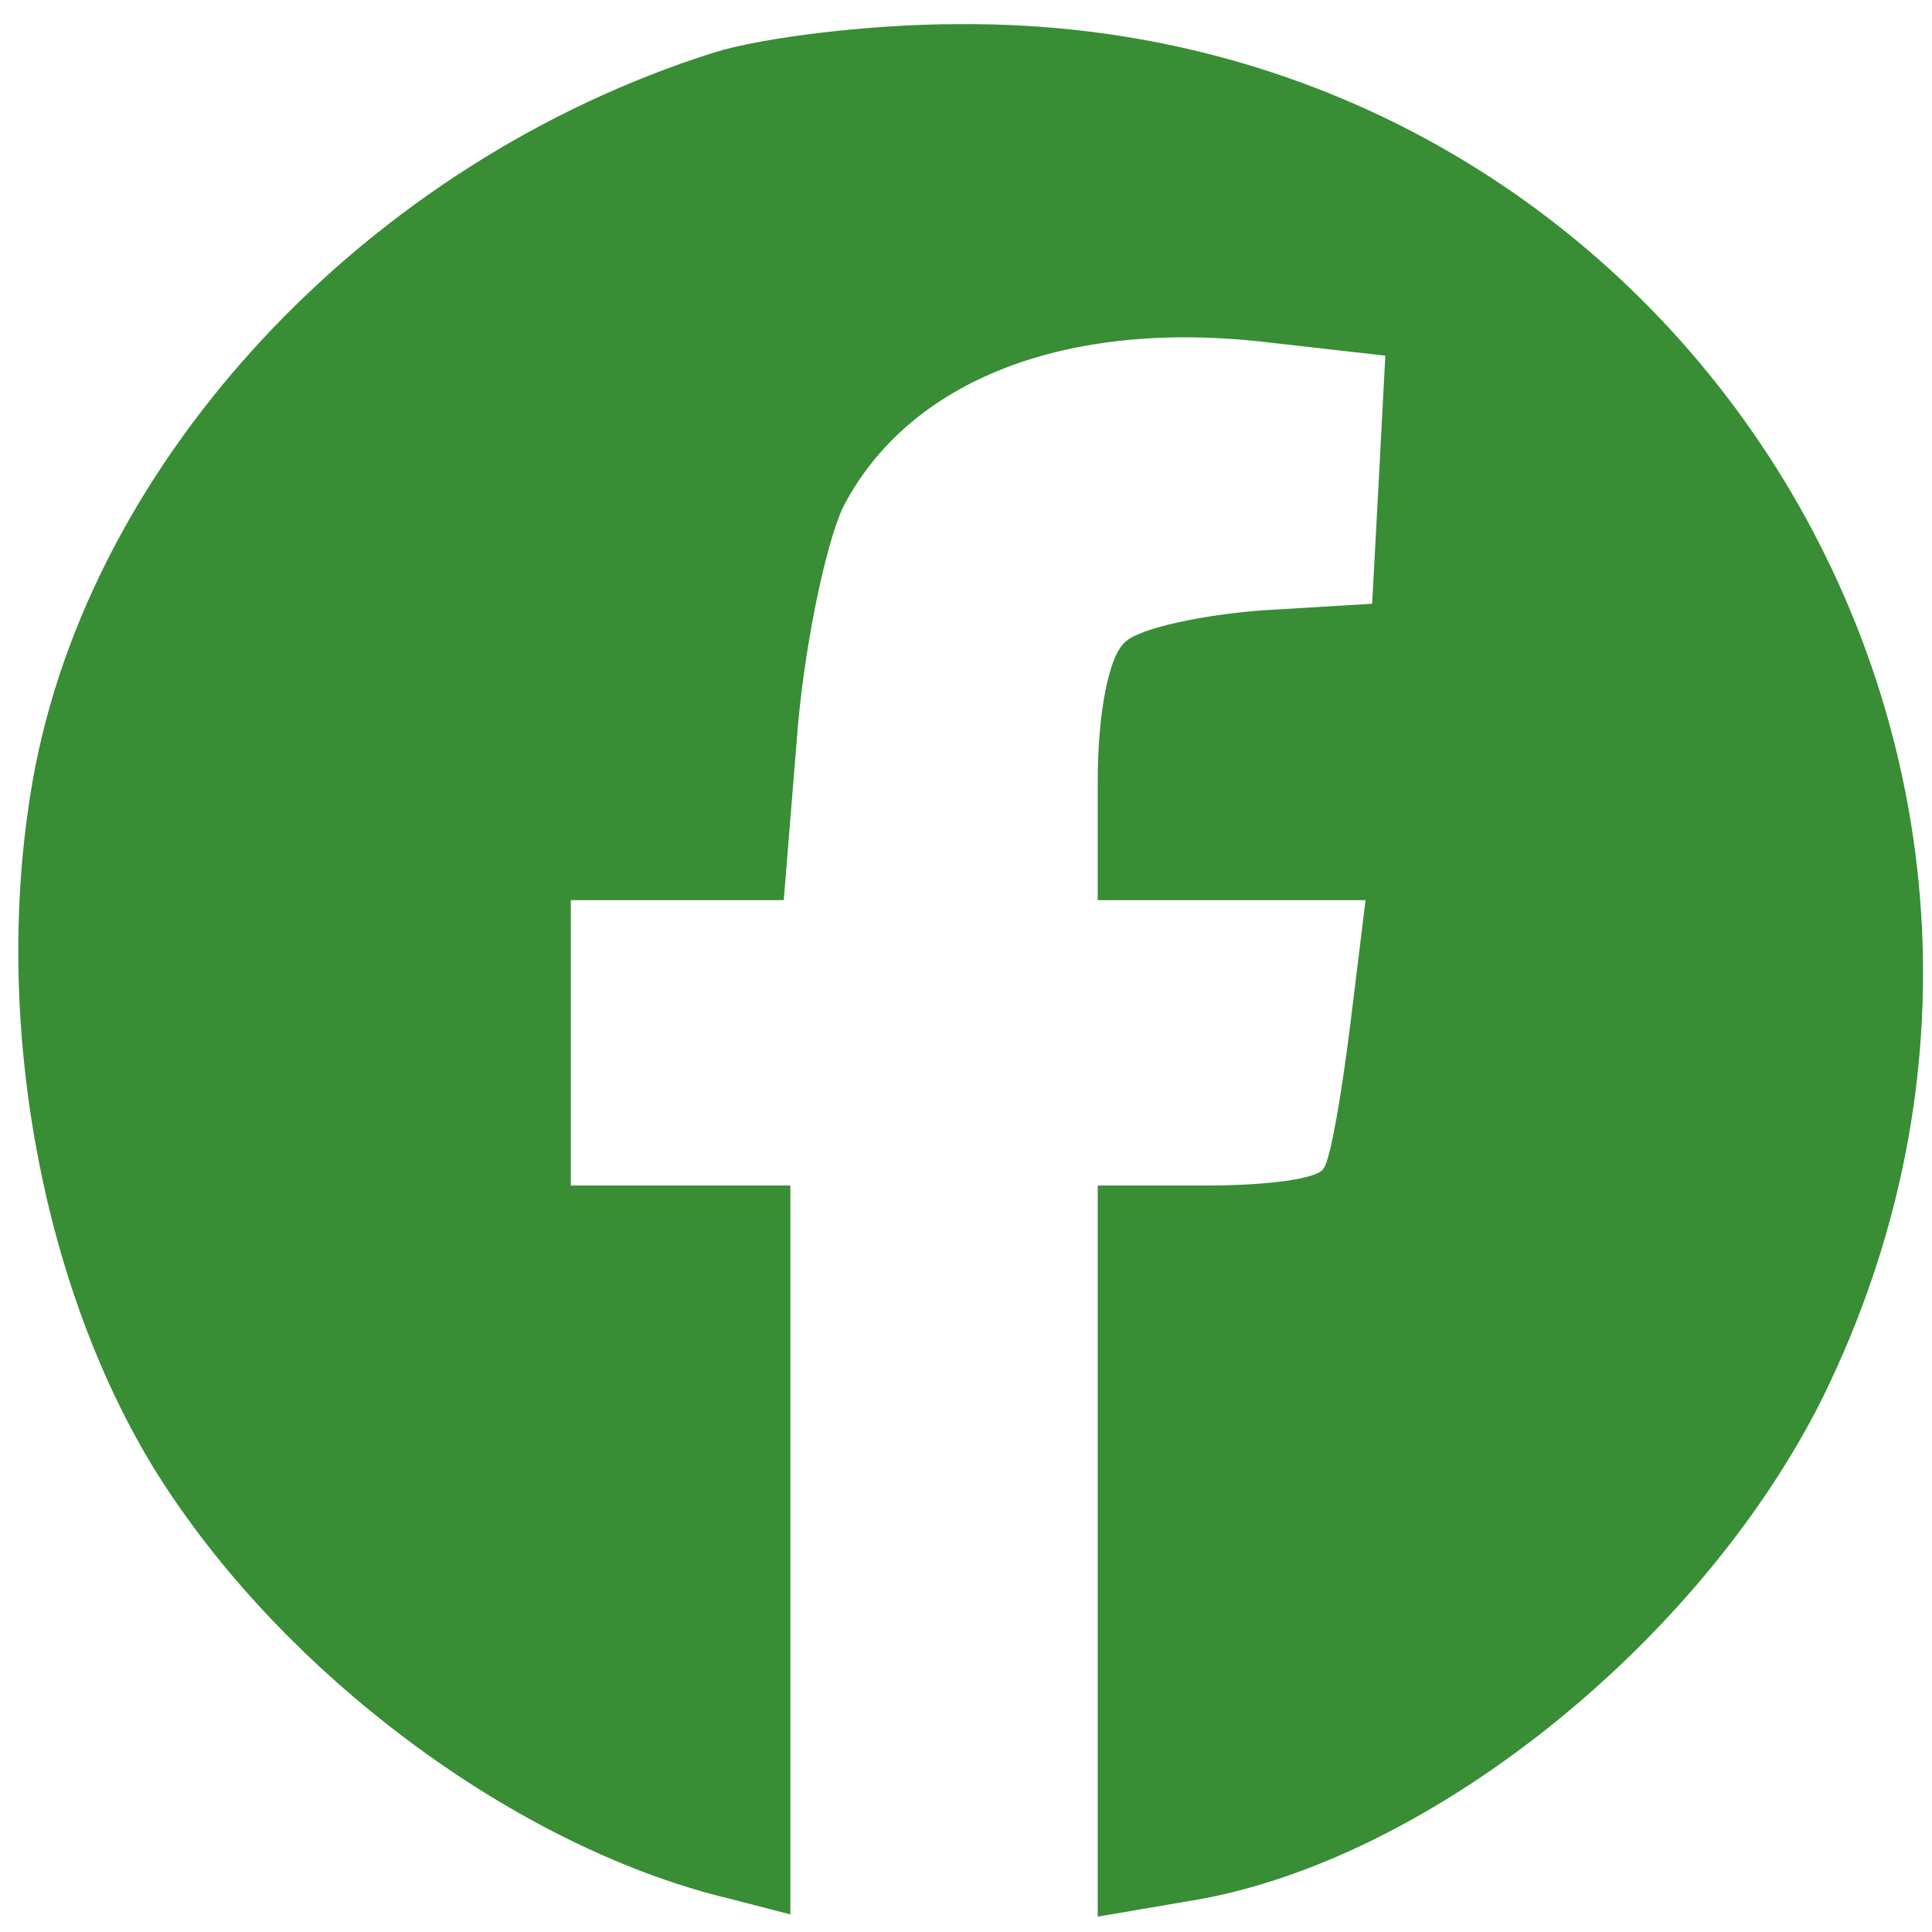 <?xml version="1.0" standalone="no"?>
<!DOCTYPE svg PUBLIC "-//W3C//DTD SVG 20010904//EN"
 "http://www.w3.org/TR/2001/REC-SVG-20010904/DTD/svg10.dtd">
<svg version="1.0" xmlns="http://www.w3.org/2000/svg"
 width="88pt" height="88pt" viewBox="0 0 88 88"
 preserveAspectRatio="xMidYMid meet">

<g transform="translate(0,88) scale(0.1,-0.1)"
fill="#388d35" stroke="none">
<path d="M325 856 c-158 -50 -284 -185 -310 -331 -20 -113 6 -244 65 -329 59
-86 160 -159 253 -181 l27 -7 0 166 0 166 -50 0 -50 0 0 65 0 65 49 0 48 0 6
74 c3 40 13 88 21 105 30 58 102 86 194 75 l53 -6 -3 -57 -3 -56 -50 -3 c-27
-2 -55 -8 -62 -14 -8 -6 -13 -33 -13 -64 l0 -54 61 0 61 0 -7 -57 c-4 -32 -9
-61 -12 -65 -2 -5 -26 -8 -54 -8 l-49 0 0 -166 0 -167 41 7 c108 17 233 117
289 229 144 292 -68 629 -394 626 -39 0 -89 -6 -111 -13z"/>
</g>
</svg>
